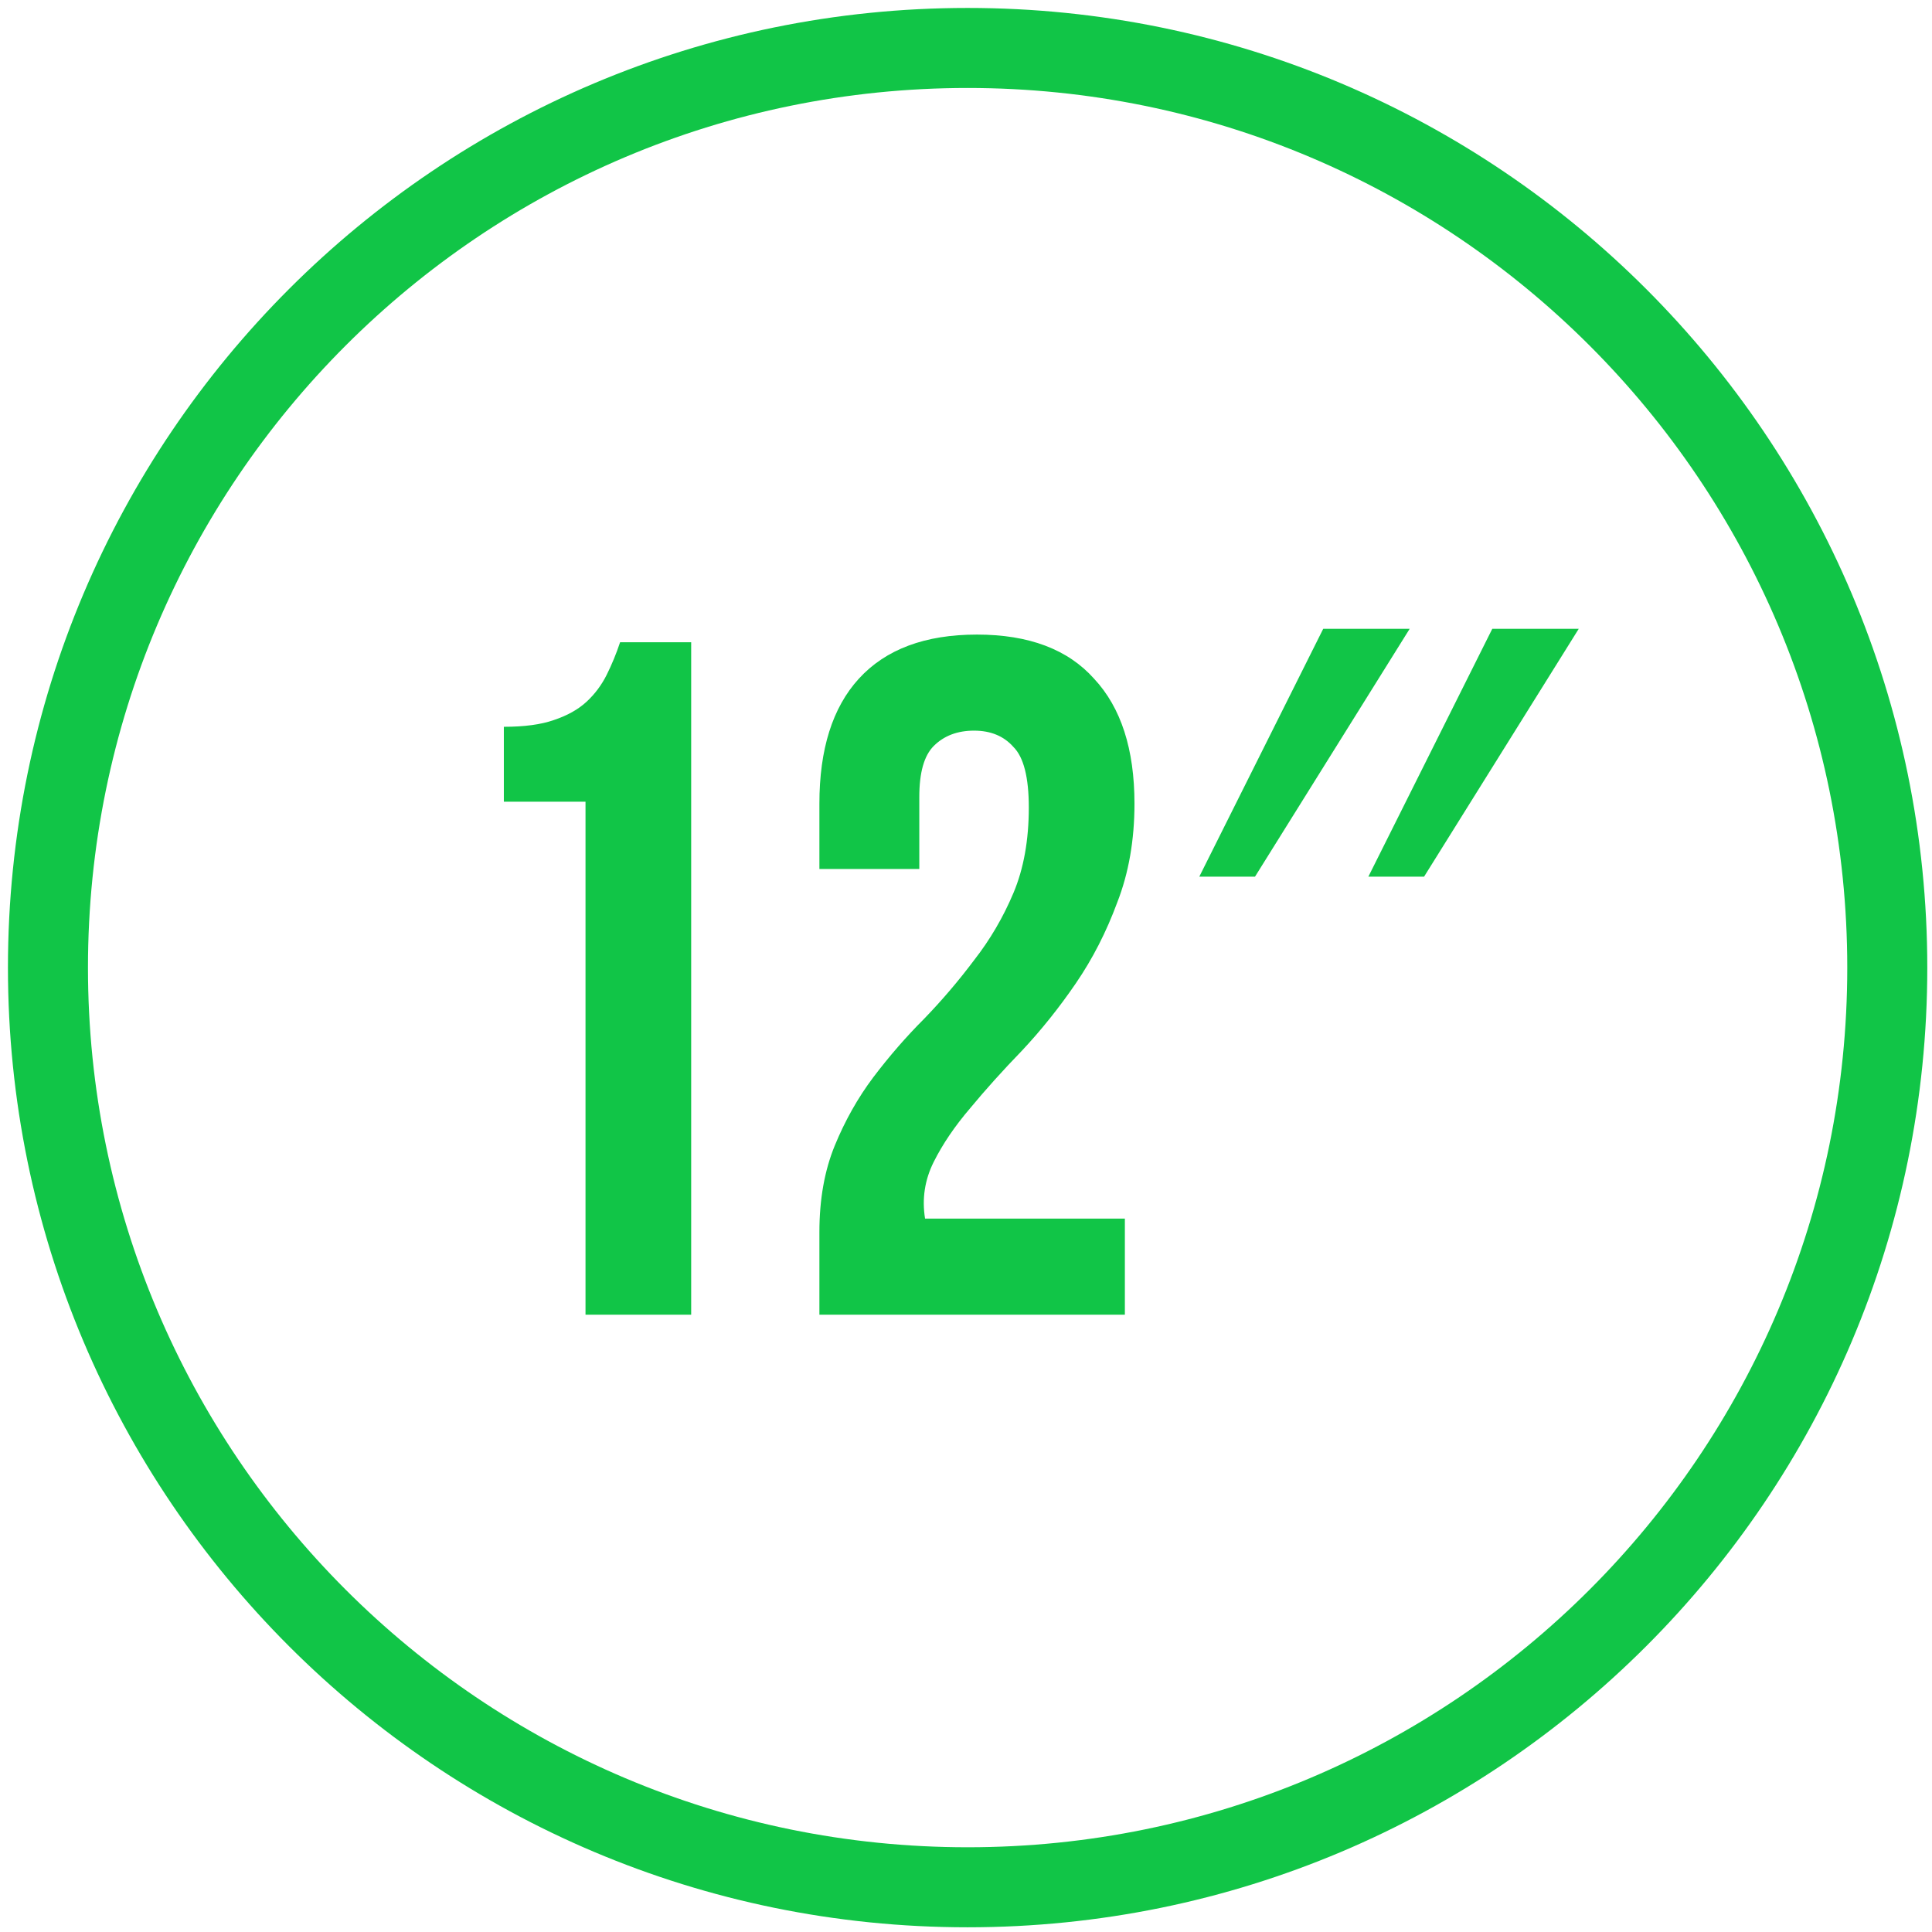 <svg width="169" height="169" viewBox="0 0 169 169" fill="none" xmlns="http://www.w3.org/2000/svg">
<path fill-rule="evenodd" clip-rule="evenodd" d="M7.695 84.642C7.695 42.145 42.145 7.695 84.642 7.695C127.138 7.695 161.588 42.145 161.588 84.642C161.588 127.138 127.138 161.588 84.642 161.588C42.145 161.588 7.695 127.138 7.695 84.642ZM84.642 0.695C38.279 0.695 0.695 38.279 0.695 84.642C0.695 131.004 38.279 168.588 84.642 168.588C131.004 168.588 168.588 131.004 168.588 84.642C168.588 38.279 131.004 0.695 84.642 0.695ZM138.099 55.005H130.536L119.697 76.684H124.57L138.099 55.005ZM123.31 55.005H115.747L104.908 76.684H109.781L123.31 55.005ZM89.994 70.634C89.994 68.001 89.546 66.237 88.65 65.34C87.809 64.388 86.661 63.912 85.204 63.912C83.748 63.912 82.572 64.36 81.675 65.256C80.835 66.097 80.415 67.581 80.415 69.71V76.012H71.676V70.298C71.676 65.536 72.824 61.895 75.121 59.374C77.474 56.797 80.919 55.509 85.457 55.509C89.994 55.509 93.411 56.797 95.708 59.374C98.061 61.895 99.237 65.536 99.237 70.298C99.237 73.491 98.733 76.376 97.725 78.953C96.772 81.53 95.568 83.882 94.111 86.011C92.655 88.14 91.086 90.1 89.406 91.893C87.725 93.63 86.213 95.31 84.868 96.935C83.524 98.503 82.46 100.072 81.675 101.64C80.891 103.209 80.639 104.861 80.919 106.598H98.397V115.001H71.676V107.774C71.676 104.917 72.124 102.397 73.02 100.212C73.917 98.027 75.037 96.038 76.382 94.246C77.782 92.397 79.266 90.689 80.835 89.12C82.404 87.496 83.86 85.787 85.204 83.995C86.605 82.202 87.753 80.241 88.65 78.112C89.546 75.984 89.994 73.491 89.994 70.634ZM48.444 62.987C47.323 63.38 45.867 63.576 44.074 63.576V70.13H51.217V115.001H60.46V56.181H54.242C53.906 57.19 53.513 58.142 53.065 59.038C52.617 59.934 52.029 60.719 51.301 61.391C50.572 62.063 49.62 62.595 48.444 62.987Z" fill="#11C547"/>
</svg>
